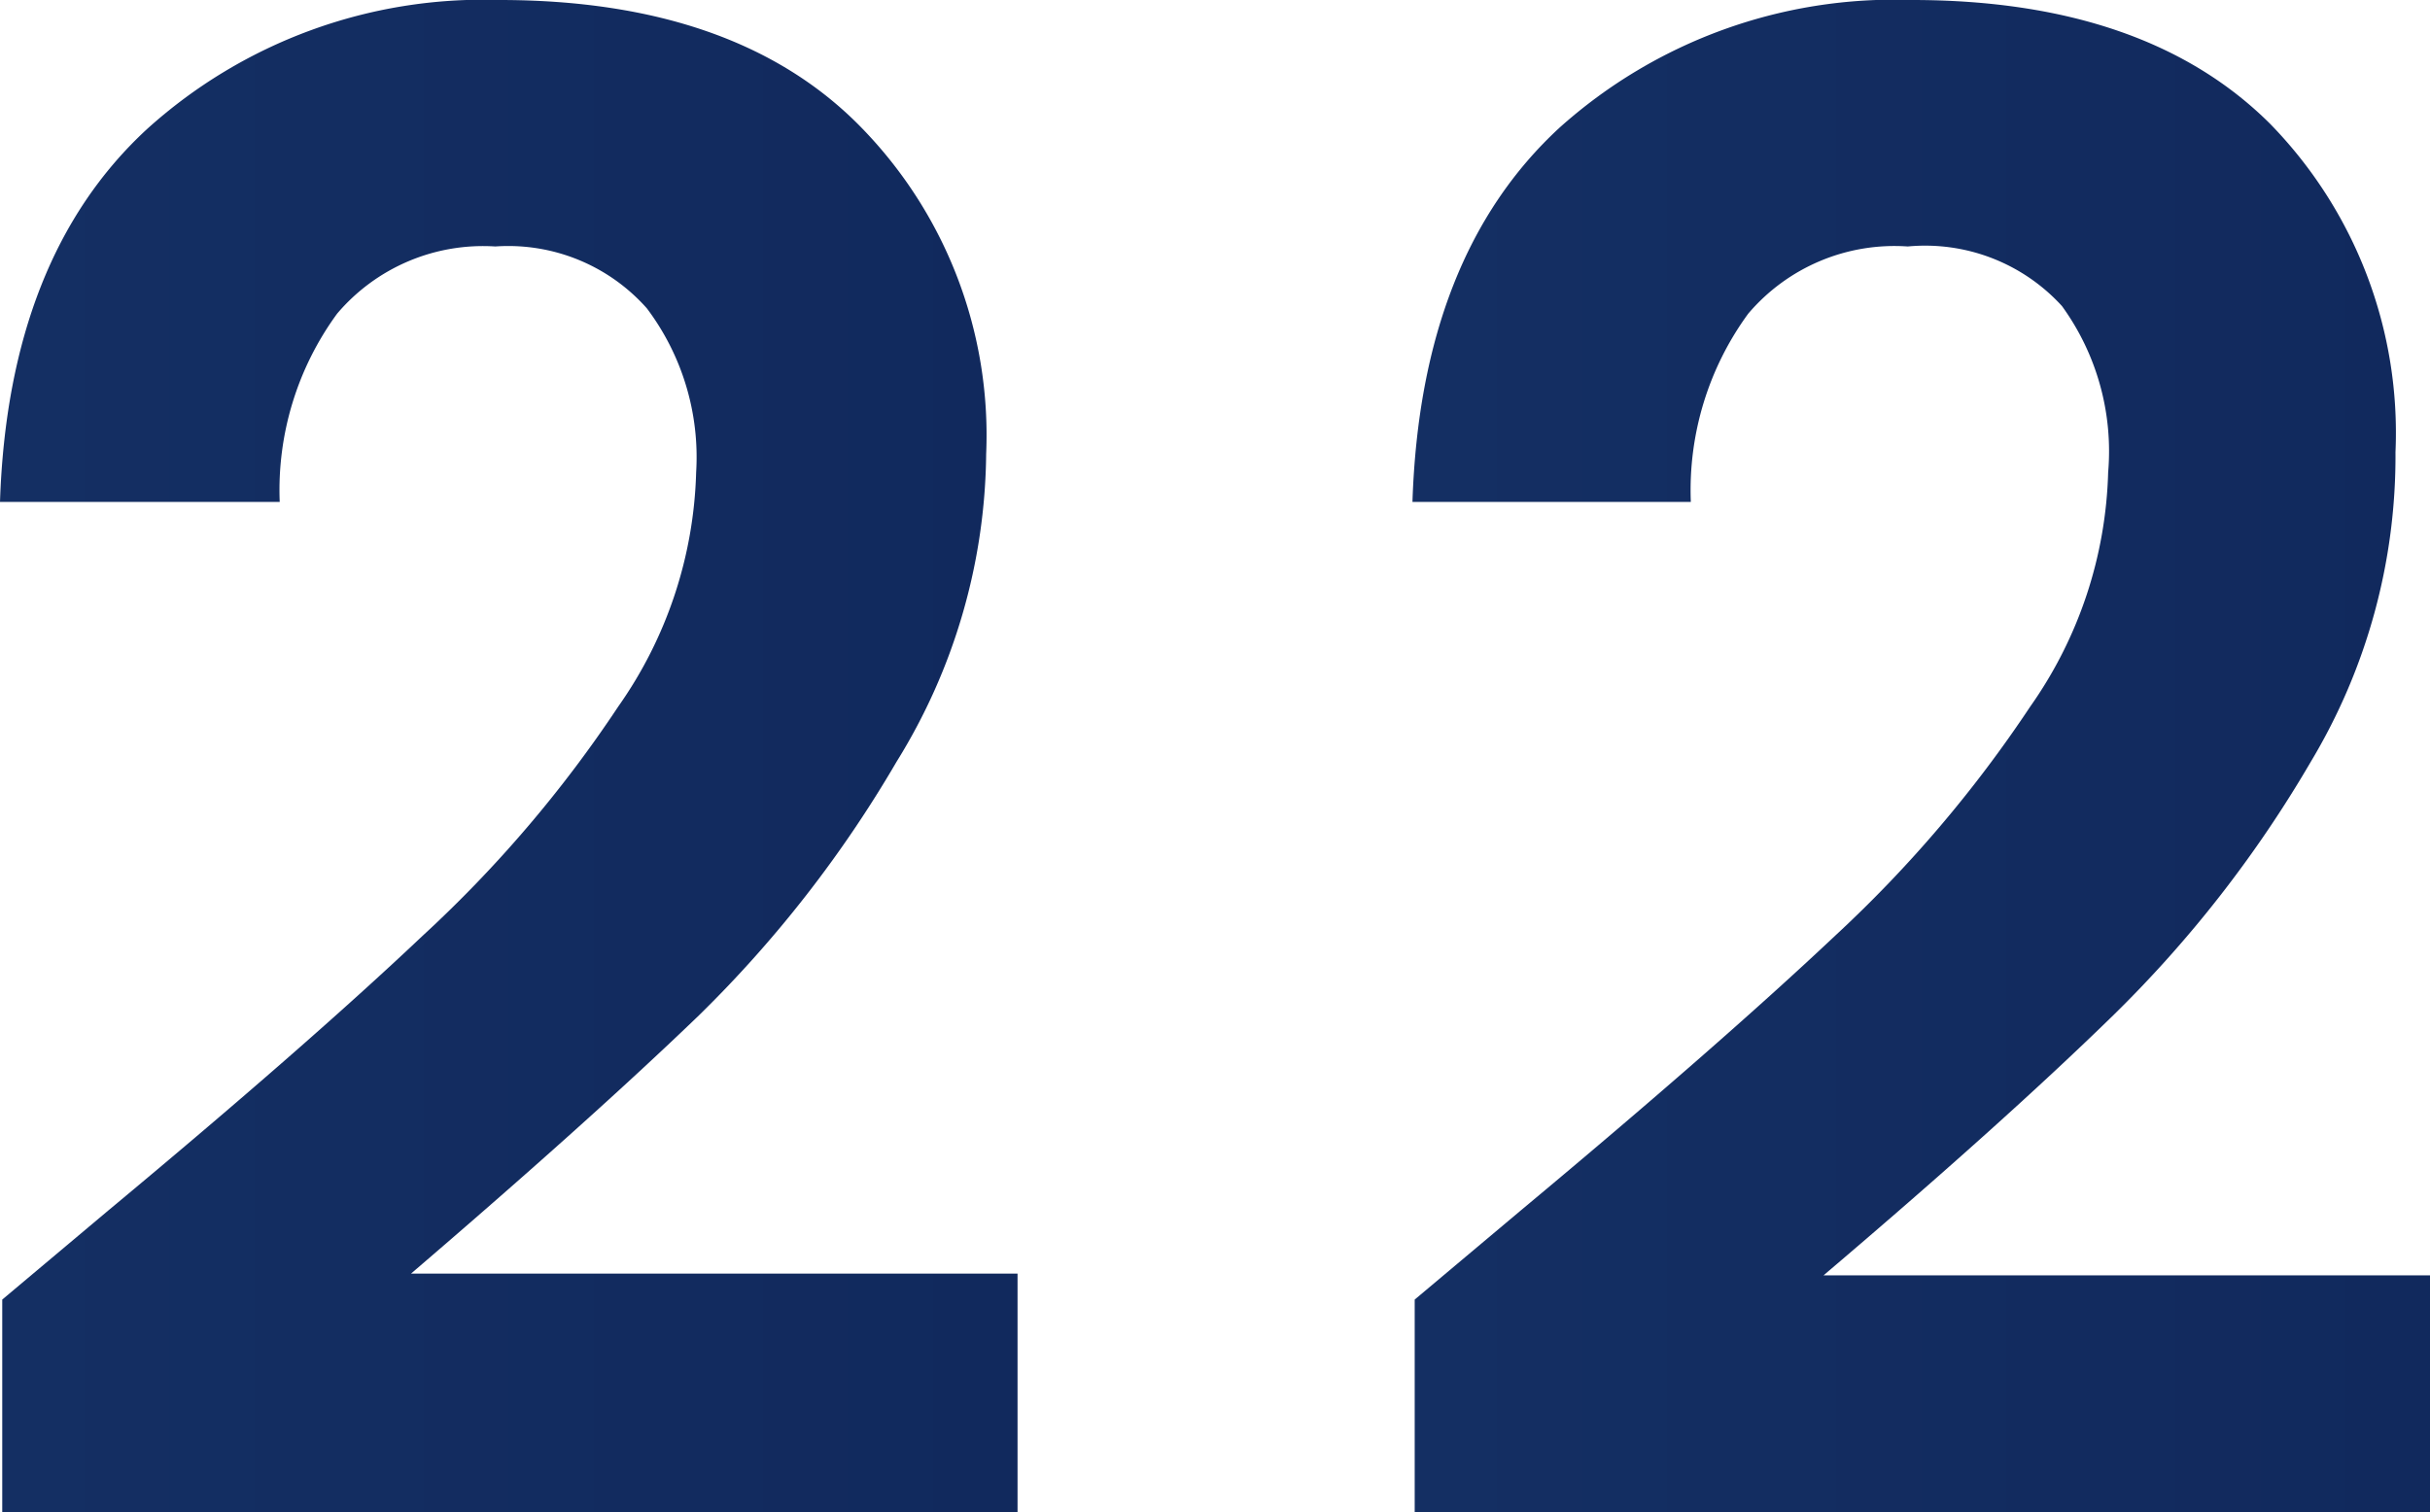 <svg xmlns="http://www.w3.org/2000/svg" xmlns:xlink="http://www.w3.org/1999/xlink" id="Layer_1" data-name="Layer 1" viewBox="0 0 54.21 33.74"><defs><style>      .cls-1 {        fill: url(#linear-gradient);      }      .cls-2 {        fill: url(#linear-gradient-2);      }    </style><linearGradient id="linear-gradient" y1="16.89" x2="22.7" y2="16.89" gradientUnits="userSpaceOnUse"><stop offset="0" stop-color="#142f63"></stop><stop offset="1" stop-color="#11295d"></stop></linearGradient><linearGradient id="linear-gradient-2" x1="31.51" y1="16.89" x2="54.21" y2="16.89" xlink:href="#linear-gradient"></linearGradient></defs><path class="cls-1" d="M2.43,27q4.4-3.66,7-6.12a27.94,27.94,0,0,0,4.36-5.11,9.51,9.51,0,0,0,1.74-5.23,5.52,5.52,0,0,0-1.1-3.66A4.13,4.13,0,0,0,11.05,5.5,4.27,4.27,0,0,0,7.52,7a6.67,6.67,0,0,0-1.28,4.2H0C.12,7.56,1.22,4.78,3.28,2.88A11.18,11.18,0,0,1,11.14,0c3.49,0,6.16.93,8,2.77A9.83,9.83,0,0,1,22,10.13,13.25,13.25,0,0,1,20,17a26.83,26.83,0,0,1-4.41,5.66Q13.16,25,9.17,28.42H22.7v5.32H.05V29Z"></path><path class="cls-2" d="M33.94,27q4.39-3.66,7-6.12a28.27,28.27,0,0,0,4.35-5.11,9.51,9.51,0,0,0,1.74-5.23A5.52,5.52,0,0,0,46,6.83,4.13,4.13,0,0,0,42.56,5.5,4.28,4.28,0,0,0,39,7a6.67,6.67,0,0,0-1.28,4.2H31.51c.12-3.67,1.22-6.45,3.28-8.35A11.18,11.18,0,0,1,42.65,0c3.49,0,6.16.93,8,2.77a9.87,9.87,0,0,1,2.79,7.32A13.25,13.25,0,0,1,51.55,17a26.83,26.83,0,0,1-4.41,5.66q-2.47,2.41-6.46,5.8H54.21v5.32H31.56V29Z"></path></svg>